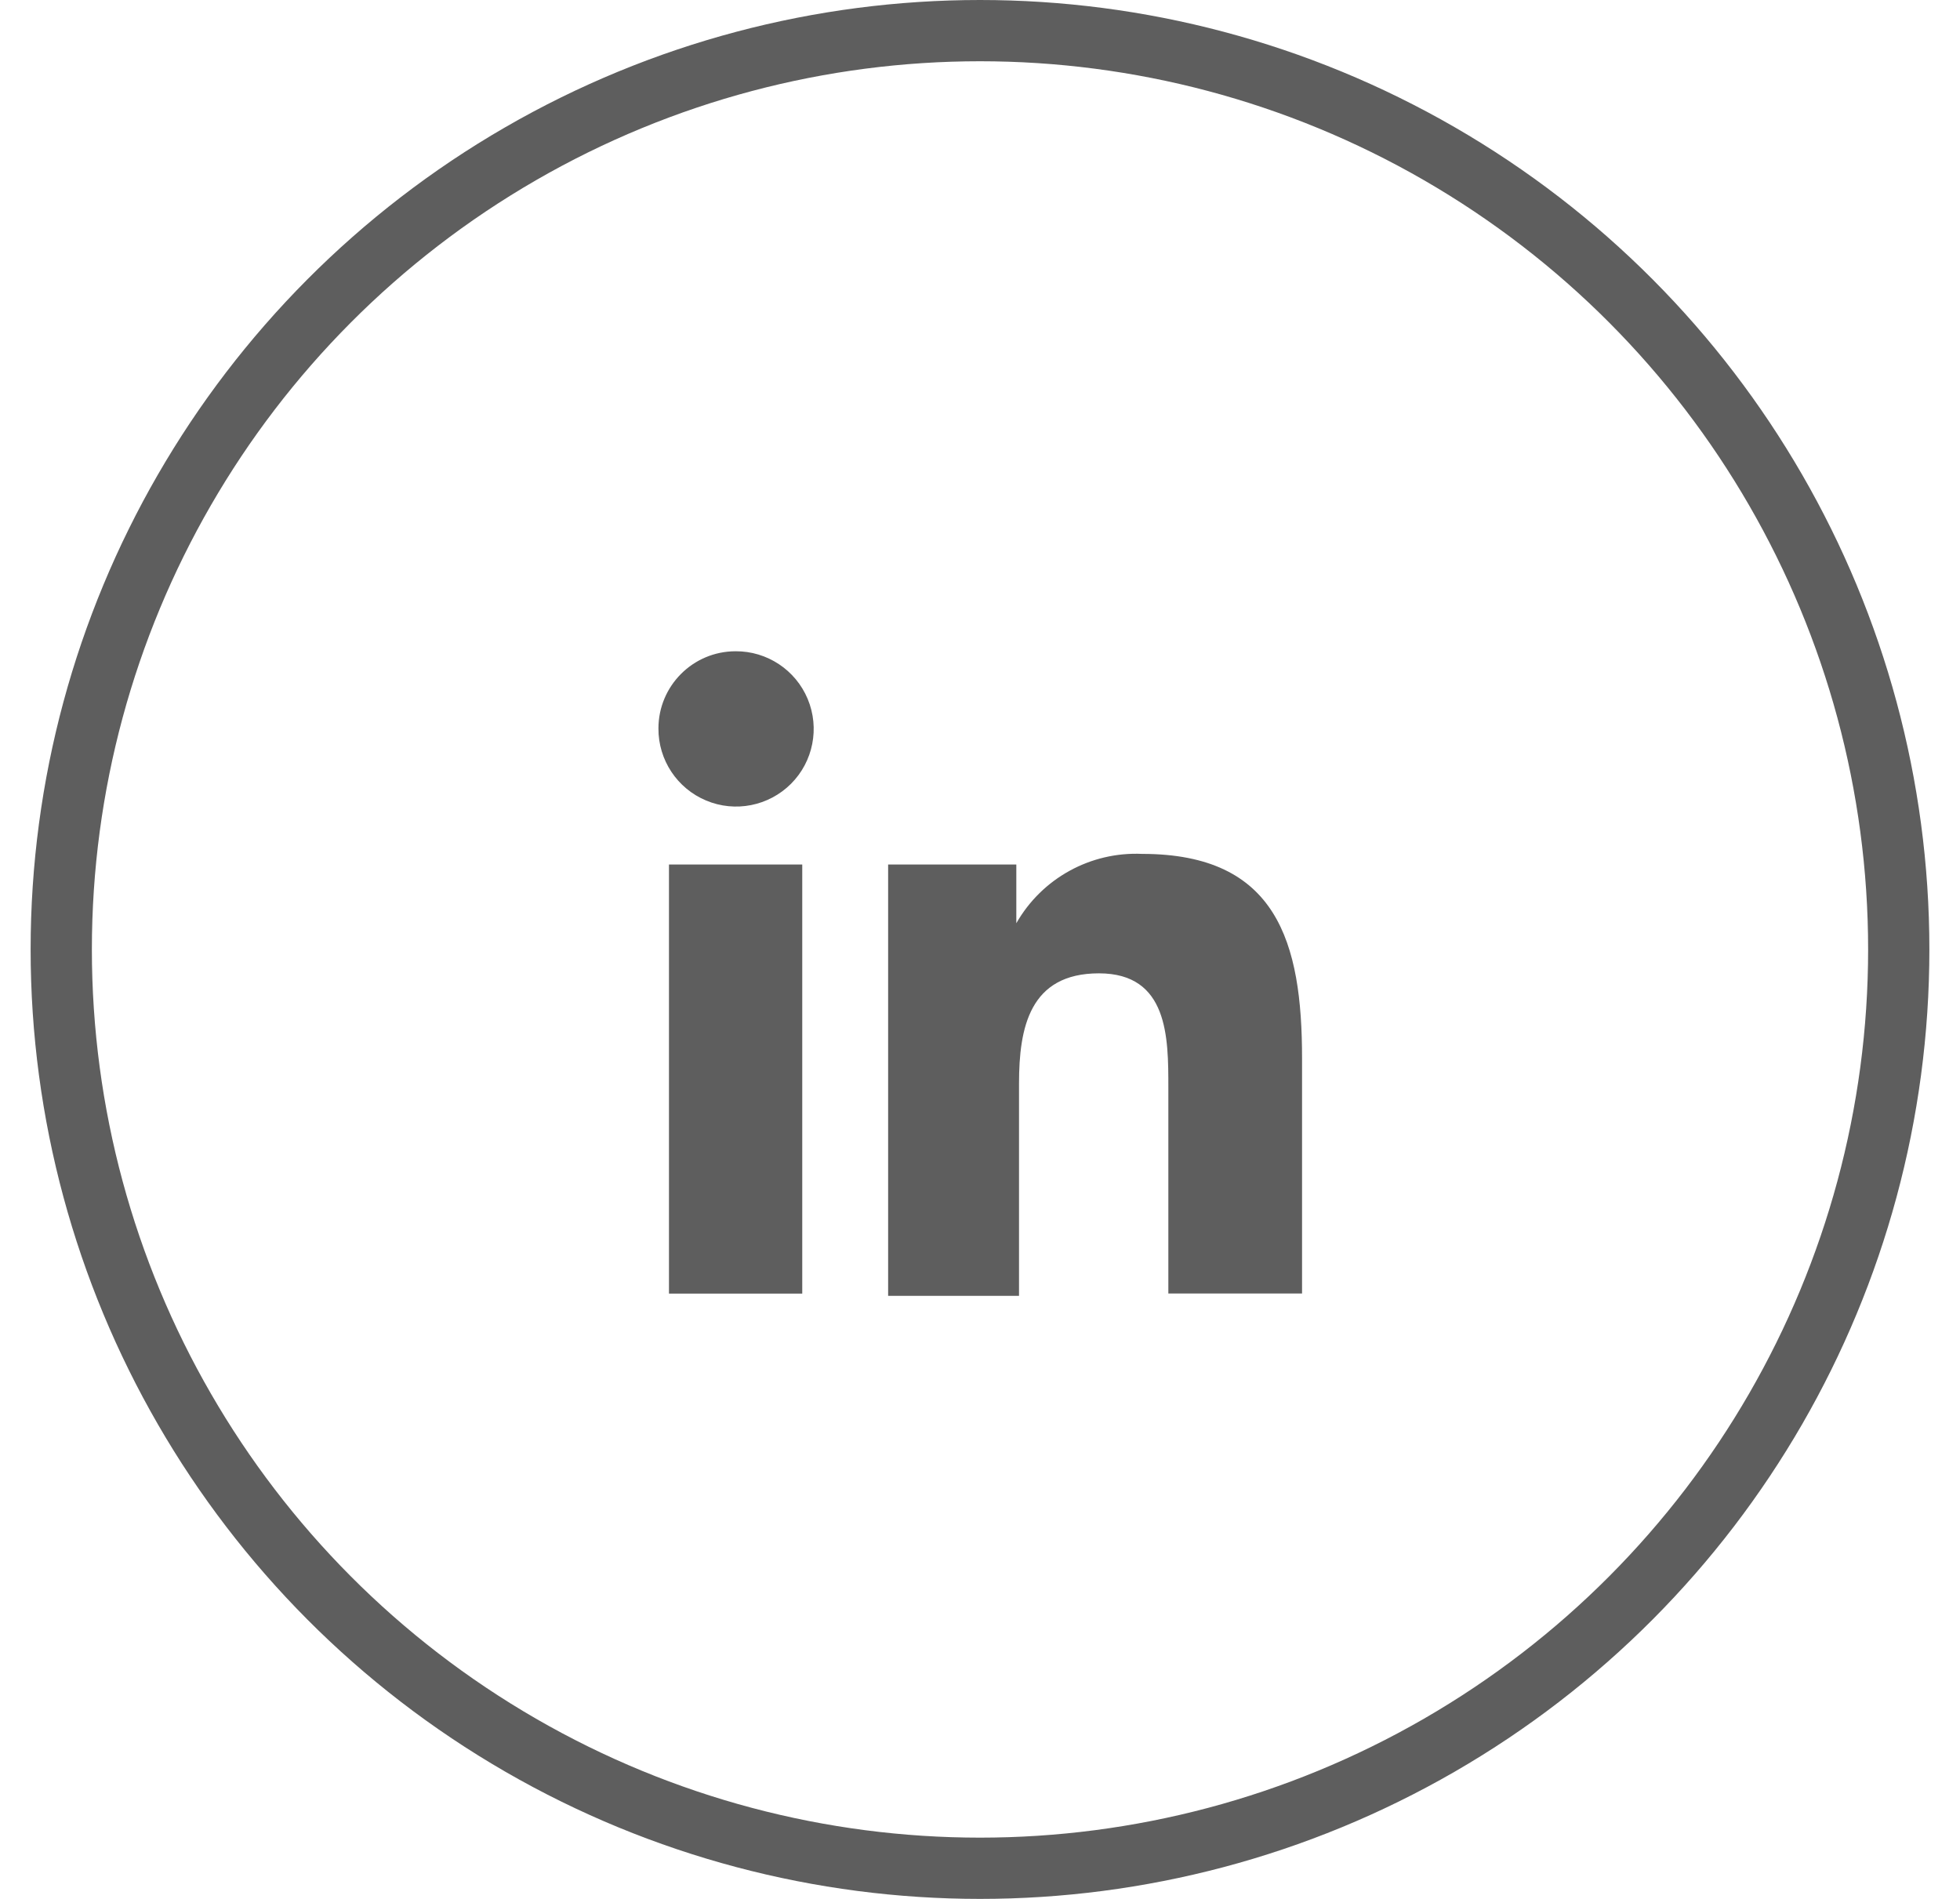 <svg width="32" height="31" viewBox="0 0 32 31" fill="none" xmlns="http://www.w3.org/2000/svg">
<circle cx="16" cy="15.5" r="15" stroke="#5E5E5E"/>
<path fill-rule="evenodd" clip-rule="evenodd" d="M13.187 11.411C12.989 10.937 12.524 10.629 12.01 10.632C11.314 10.632 10.75 11.197 10.75 11.892C10.747 12.406 11.055 12.871 11.529 13.069C12.003 13.268 12.55 13.159 12.914 12.796C13.277 12.433 13.385 11.886 13.187 11.411ZM13.098 14.113H10.922V21.118H13.098V14.113Z" fill="#5E5E5E"/>
<path d="M14.5 14.113H16.593V15.072C17.011 14.339 17.804 13.902 18.648 13.94C20.852 13.94 21.258 15.387 21.258 17.277V21.117H19.075V17.75C19.075 16.94 19.075 15.89 17.942 15.89C16.81 15.89 16.637 16.775 16.637 17.69V21.155H14.5V14.113Z" fill="#5E5E5E"/>
</svg>
